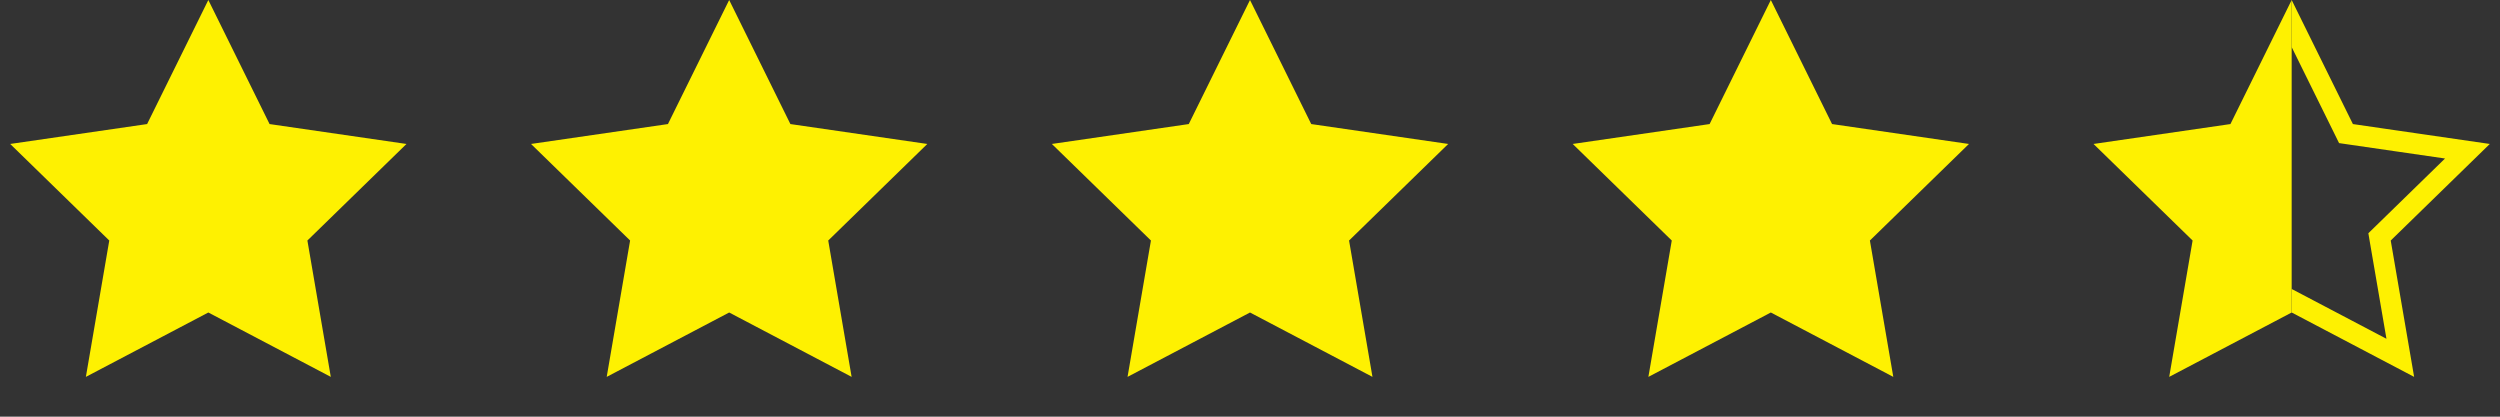 <svg width="120" height="20" viewBox="0 0 120 20" fill="none" xmlns="http://www.w3.org/2000/svg">
<rect x="0" y="0" width="120" height="20" fill="#333333" stroke="none"/>
<path d="M10 0L12.939 5.955L19.511 6.91L14.755 11.545L15.878 18.09L10 15L4.122 18.09L5.245 11.545L0.489 6.91L7.061 5.955L10 0Z" fill="#FEF101"/>
<path d="M35 0L37.939 5.955L44.511 6.91L39.755 11.545L40.878 18.09L35 15L29.122 18.09L30.245 11.545L25.489 6.91L32.061 5.955L35 0Z" fill="#FEF101"/>
<path d="M60 0L62.939 5.955L69.511 6.91L64.755 11.545L65.878 18.09L60 15L54.122 18.09L55.245 11.545L50.489 6.91L57.061 5.955L60 0Z" fill="#FEF101"/>
<path d="M85 0L87.939 5.955L94.511 6.91L89.755 11.545L90.878 18.09L85 15L79.122 18.09L80.245 11.545L75.489 6.91L82.061 5.955L85 0Z" fill="#FEF101"/>
<g clip-path="url(#clip0_2399_11247)">
<path d="M110 0L112.939 5.955L119.511 6.91L114.755 11.545L115.878 18.09L110 15L104.122 18.09L105.245 11.545L100.489 6.91L107.061 5.955L110 0Z" fill="#FEF101"/>
</g>
<g clip-path="url(#clip1_2399_11247)">
<path d="M110 1.13L112.491 6.176L112.607 6.412L112.867 6.45L118.436 7.259L114.406 11.187L114.218 11.37L114.262 11.63L115.214 17.176L110.233 14.557L110 14.435L109.767 14.557L104.786 17.176L105.738 11.63L105.782 11.37L105.594 11.187L101.564 7.259L107.133 6.45L107.393 6.412L107.509 6.176L110 1.13Z" stroke="#FEF101"/>
</g>
<defs>
<clipPath id="clip0_2399_11247">
<rect width="10" height="20" fill="white" transform="translate(100)"/>
</clipPath>
<clipPath id="clip1_2399_11247">
<rect width="10" height="20" fill="white" transform="translate(110)"/>
</clipPath>
</defs>
</svg>

